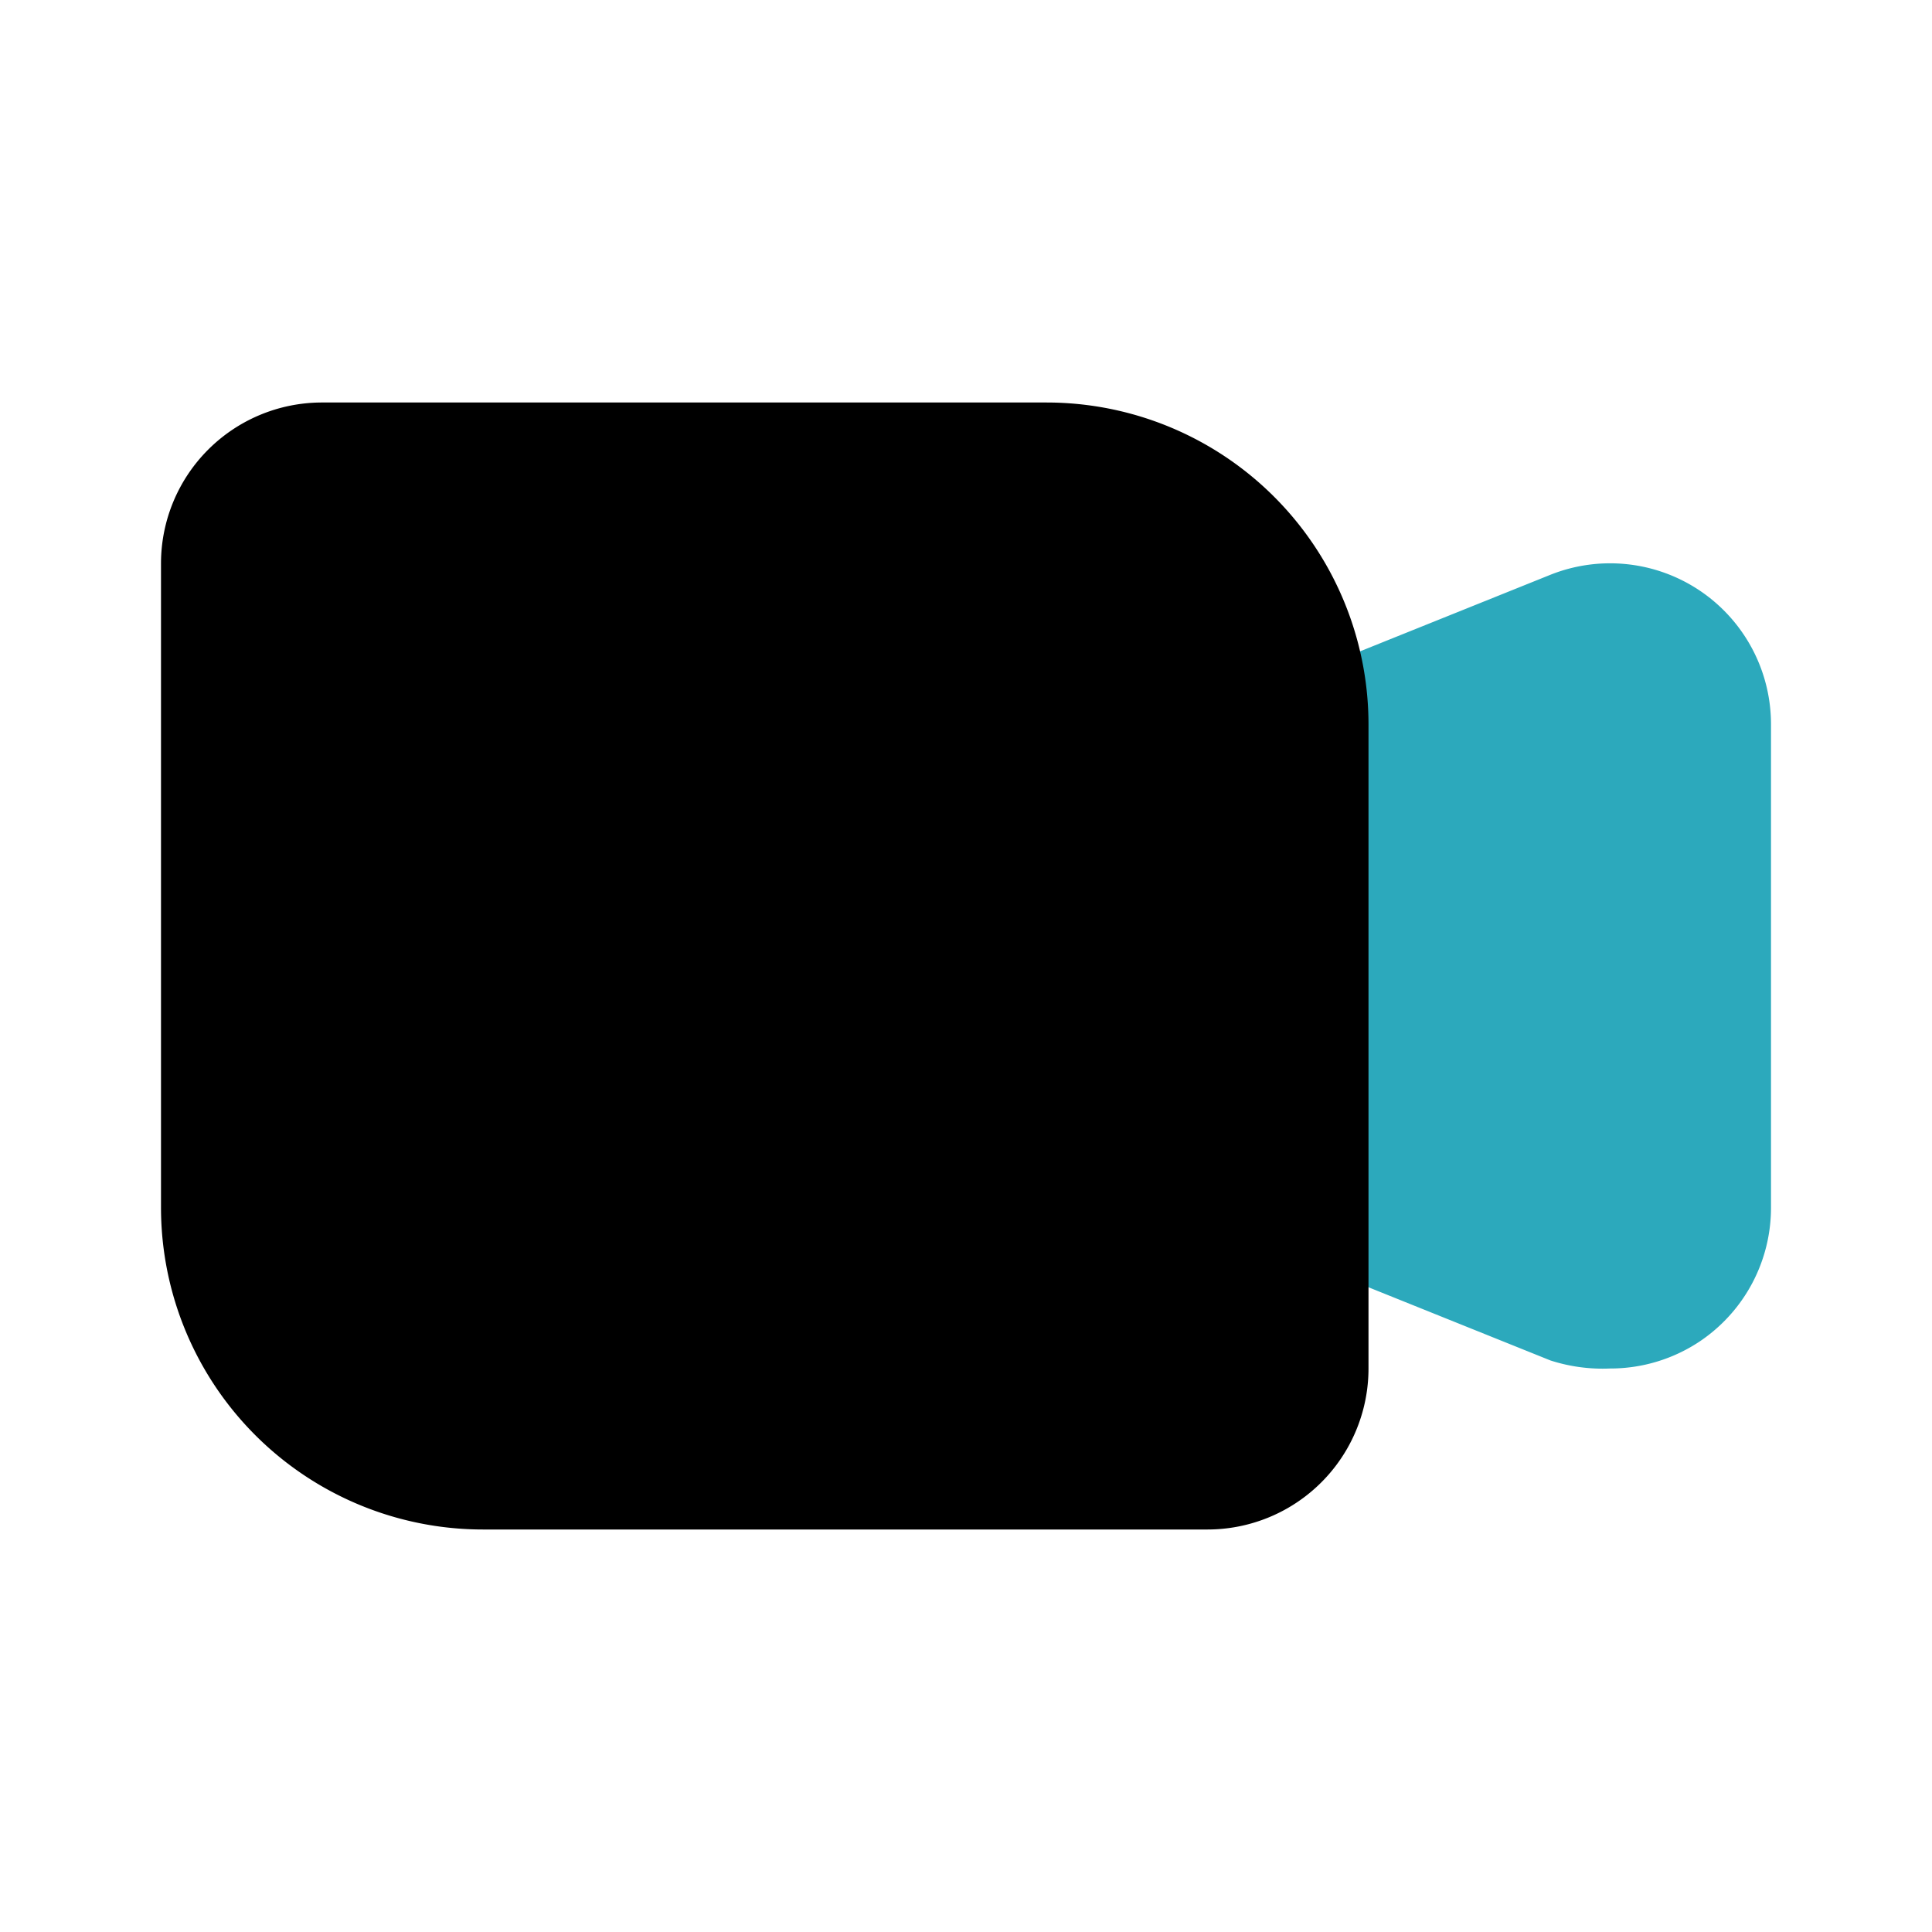<?xml version="1.0" encoding="utf-8"?>
<svg fill="#000000" width="800px" height="800px" viewBox="0 0 24 24" id="zoom" data-name="Flat Color" xmlns="http://www.w3.org/2000/svg" class="icon flat-color"><path id="secondary" d="M21.12,7.34a2,2,0,0,0-1.86-.2L15.63,8.6a1,1,0,0,0-.63.92v5a1,1,0,0,0,.63.92l3.63,1.46A2.11,2.11,0,0,0,20,17a2,2,0,0,0,1.12-.34A2,2,0,0,0,22,15V9A2,2,0,0,0,21.12,7.34Z" style="fill: rgb(44, 169, 188);"></path><path id="primary" d="M13,5H4A2,2,0,0,0,2,7v8a4,4,0,0,0,4,4h9a2,2,0,0,0,2-2V9A4,4,0,0,0,13,5Z" style="fill: rgb(0, 0, 0);"></path></svg>